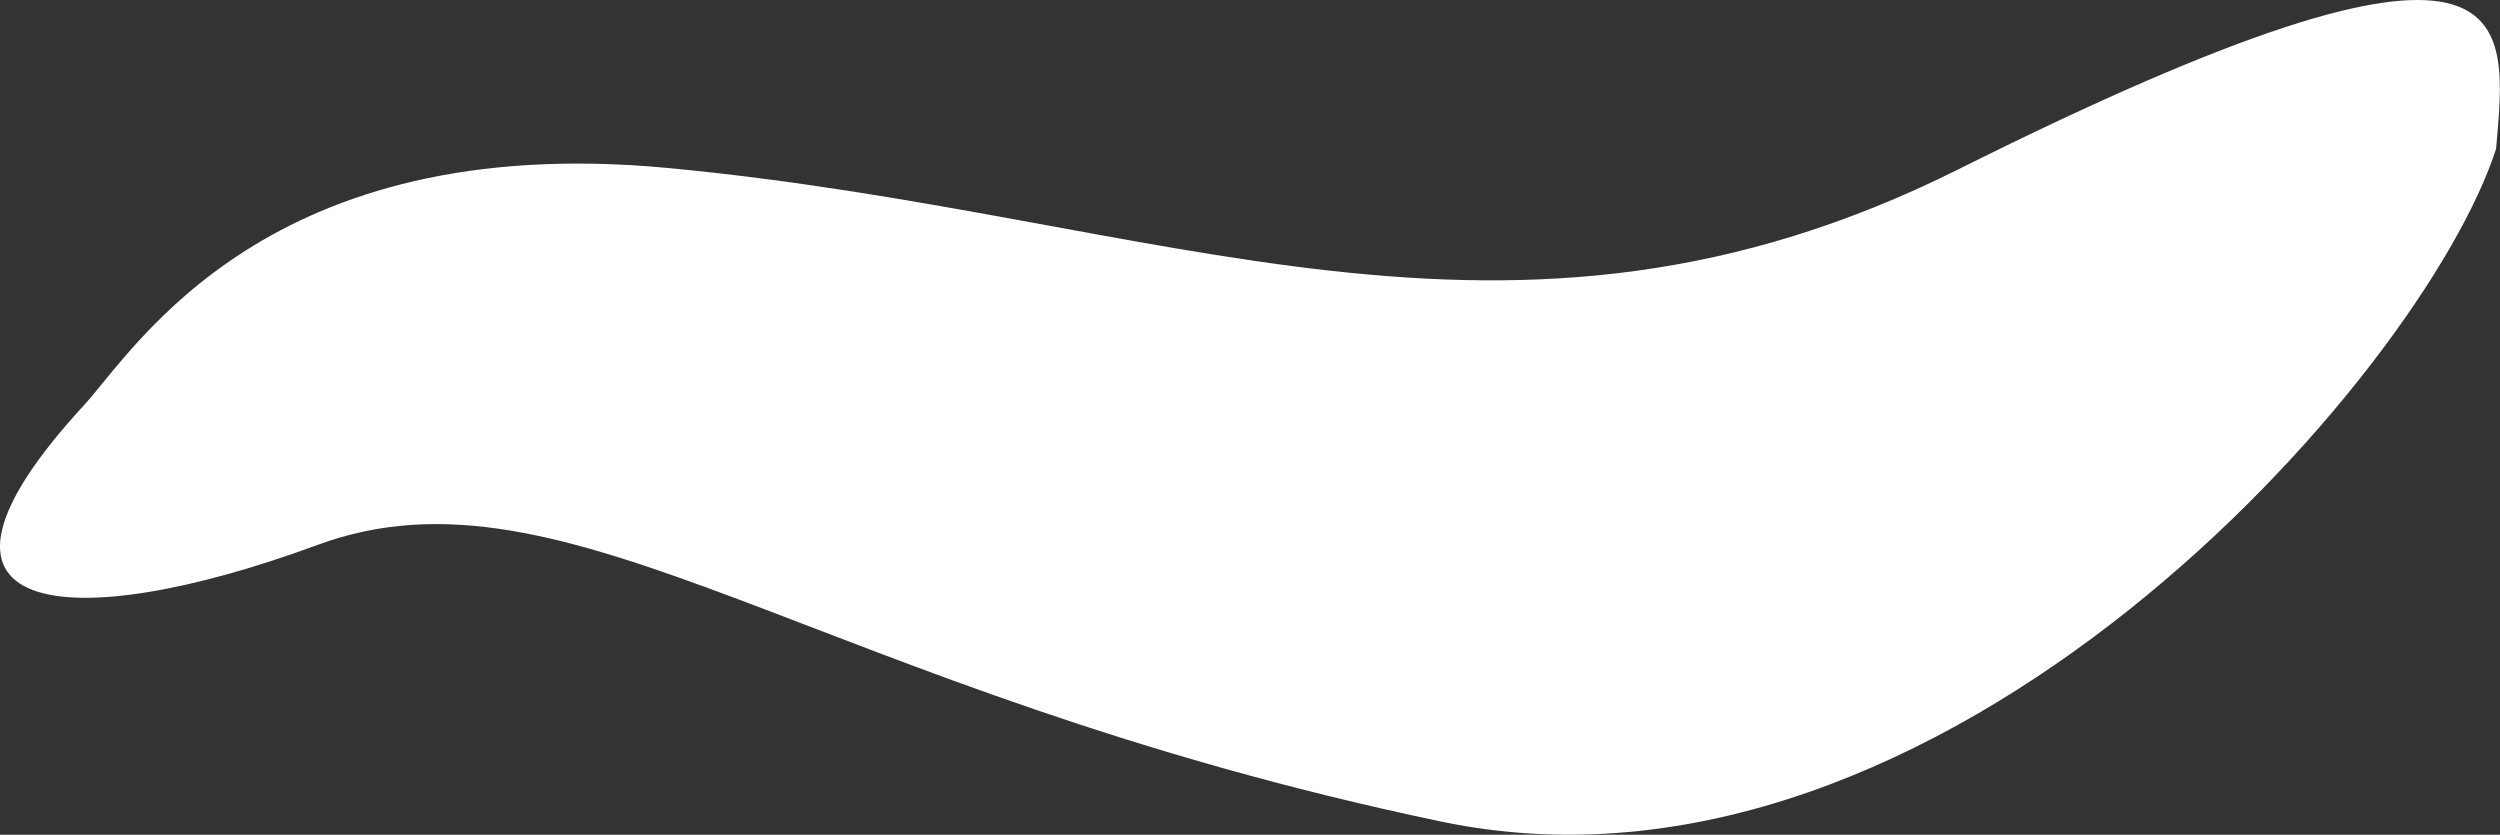 <?xml version="1.0" encoding="UTF-8"?> <svg xmlns="http://www.w3.org/2000/svg" width="7874" height="2629" viewBox="0 0 7874 2629" fill="none"><rect x="0" y="0" width="7874" height="2629" fill="#333333" stroke="none"/> <path d="M2100.43 528.831C842.715 410.777 429.548 1093.79 267.091 1273.47C-358.557 1950.53 209.074 2007.65 1000.11 1716.29C1791.15 1424.92 2563.16 2173.88 4538.69 2587.53C6119.11 2918.45 7632.22 1181.94 7861.69 468.683C7896.67 56.475 7969.93 -366.964 6168.16 533.279C4746.63 1243.54 3672.57 676.399 2100.43 528.831Z" fill="white"></path> </svg> 